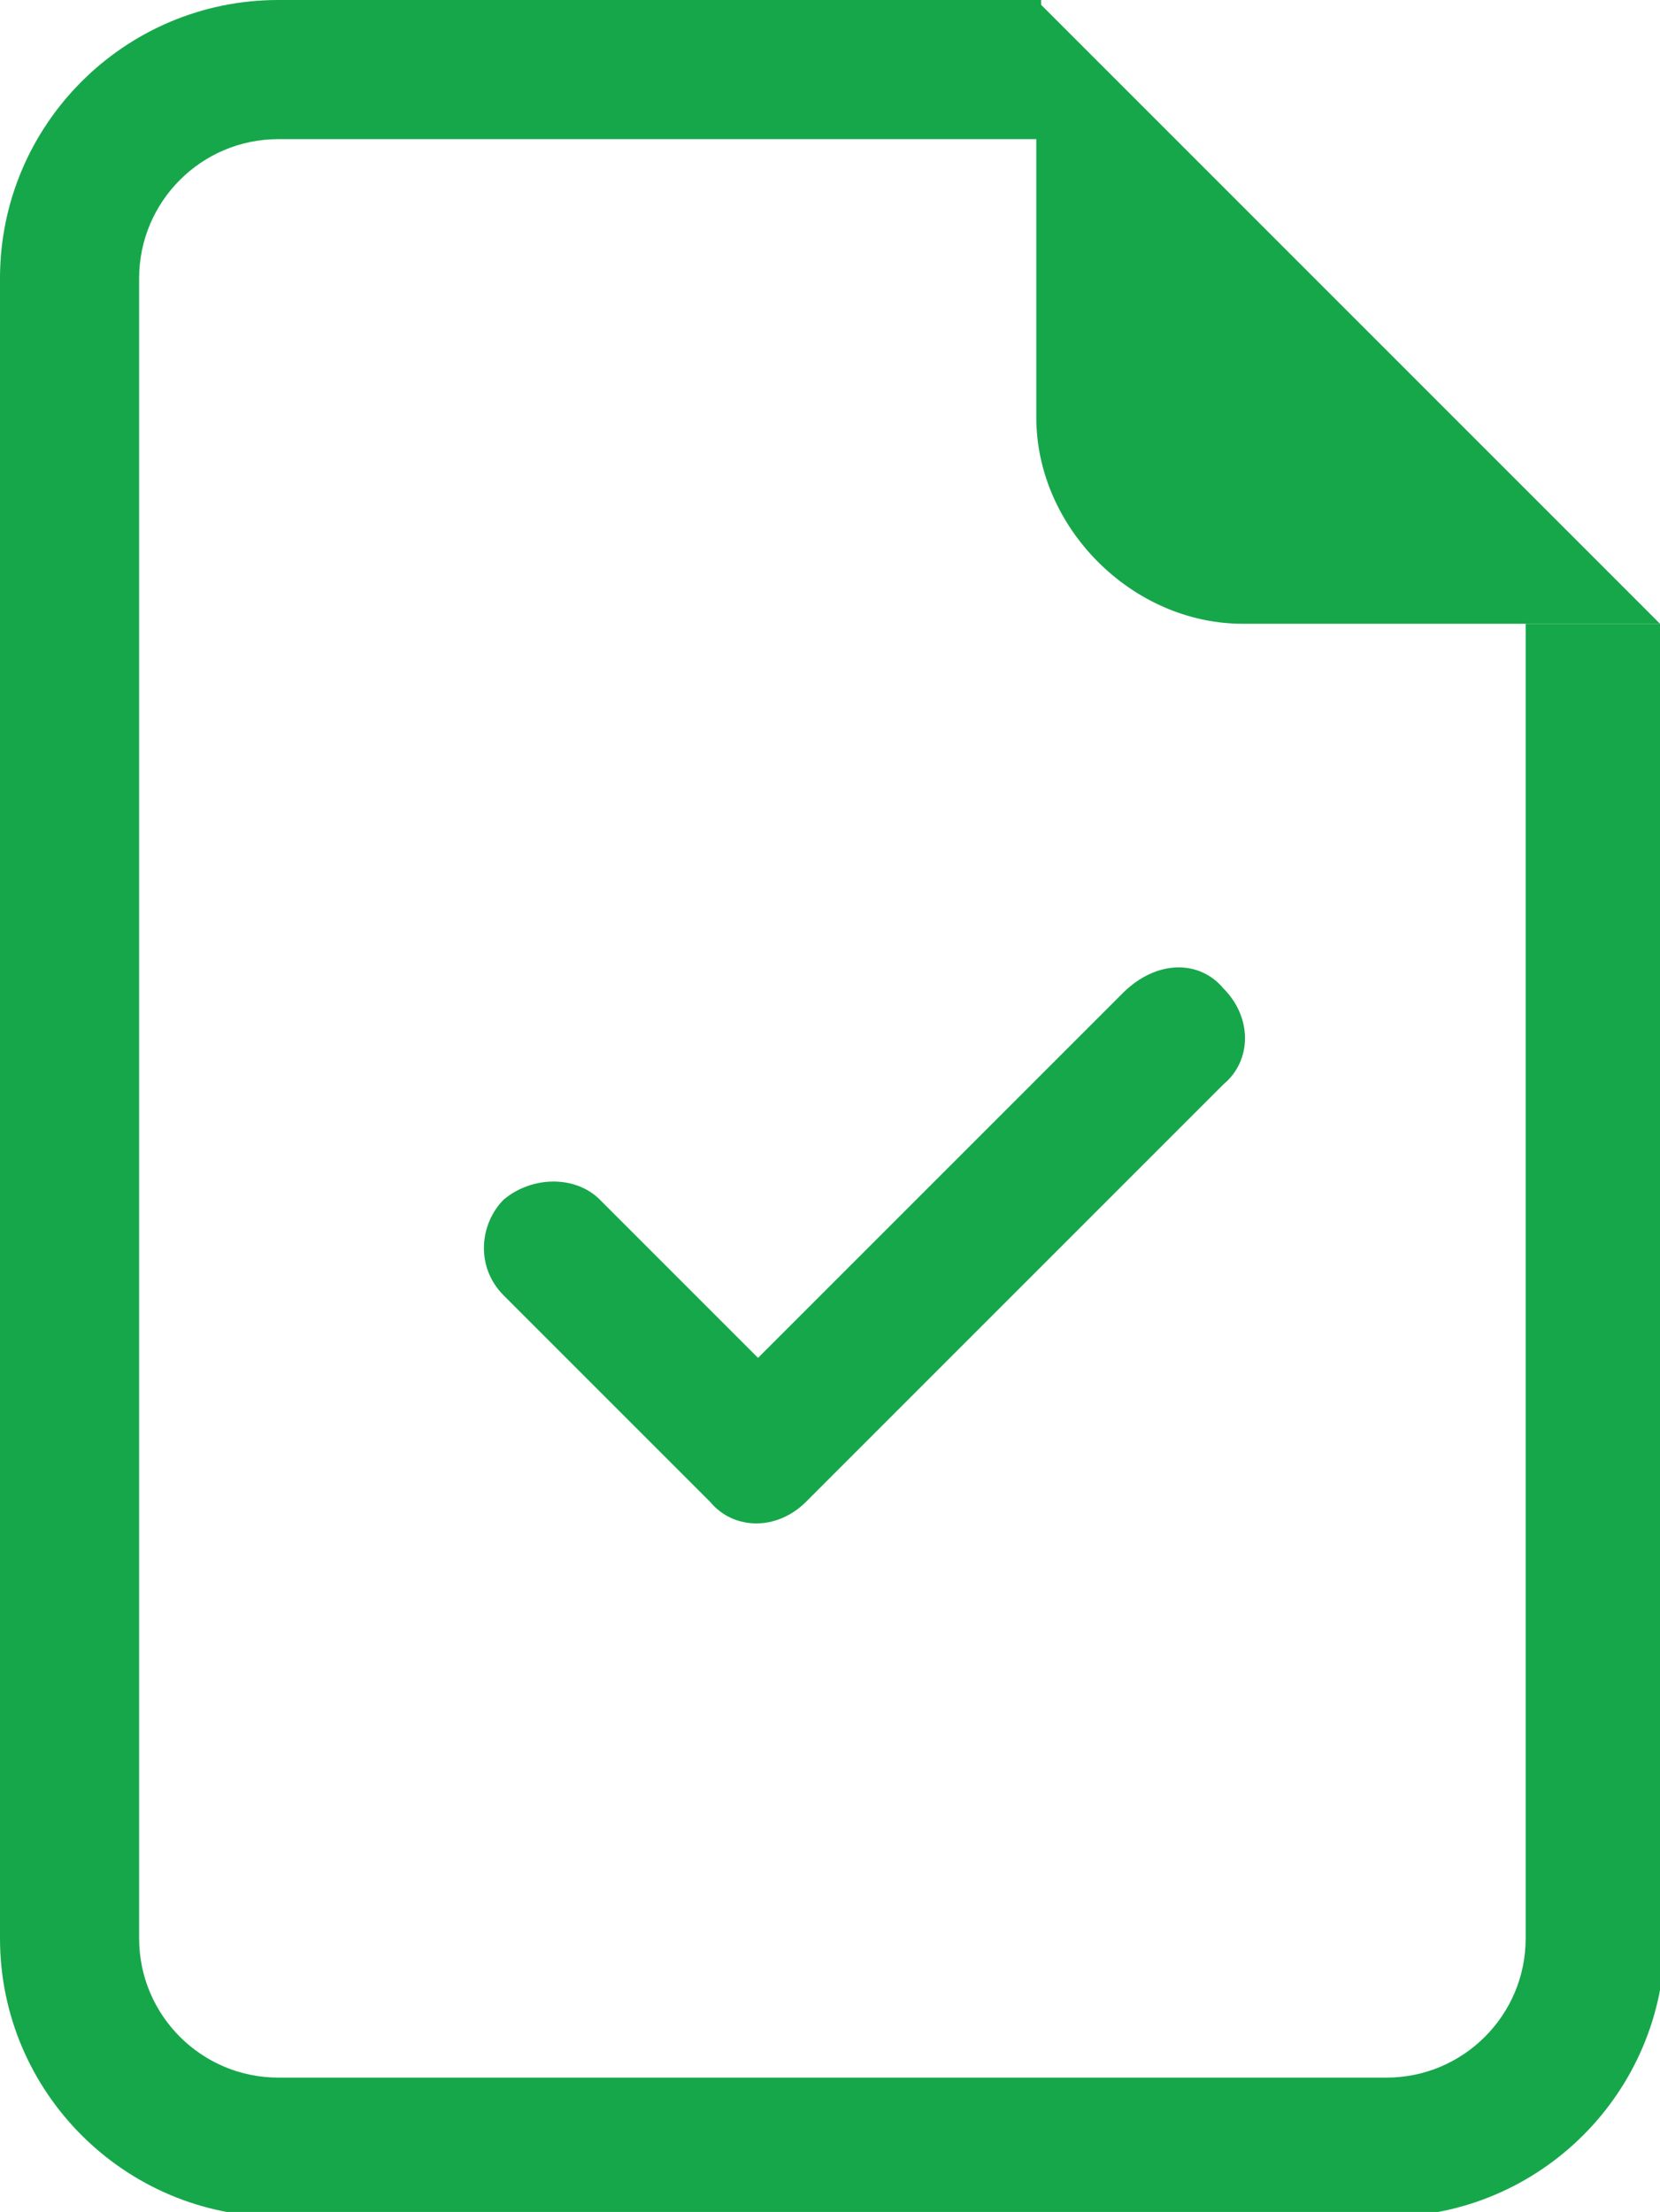 <?xml version="1.0" encoding="utf-8"?>
<!-- Generator: Adobe Illustrator 25.0.0, SVG Export Plug-In . SVG Version: 6.00 Build 0)  -->
<svg version="1.1" id="Camada_1" xmlns="http://www.w3.org/2000/svg" xmlns:xlink="http://www.w3.org/1999/xlink" x="0px" y="0px"
	 viewBox="0 0 34.6 46.1" style="enable-background:new 0 0 34.6 46.1;" xml:space="preserve">
<style type="text/css">
	.st0{fill:#16A74A;}
	.st1{fill-rule:evenodd;clip-rule:evenodd;fill:#16A74A;}
</style>
<g id="Grupo_1011" transform="translate(421)">
	<path id="Caminho_442" class="st0" d="M-415.2,0h15.9v2.9h-15.9c-1.6,0-2.9,1.3-2.9,2.9c0,0,0,0,0,0v34.6c0,1.6,1.3,2.9,2.9,2.9
		h23.1c1.6,0,2.9-1.3,2.9-2.9V13h2.9v27.4c0,3.2-2.6,5.8-5.8,5.8l0,0h-23.1c-3.2,0-5.8-2.6-5.8-5.8V5.8C-421,2.6-418.4,0-415.2,0
		L-415.2,0z"/>
	<path id="Caminho_443" class="st0" d="M-399.4,8.7V0l13,13h-8.7C-397.4,13-399.4,11-399.4,8.7z"/>
	<path id="Caminho_444" class="st1" d="M-395.5,20.6c0.6,0.6,0.6,1.5,0,2c0,0,0,0,0,0l-8.7,8.7c-0.6,0.6-1.5,0.6-2,0c0,0,0,0,0,0
		l-4.3-4.3c-0.6-0.6-0.5-1.5,0-2c0.6-0.5,1.5-0.5,2,0l3.3,3.3l7.6-7.6C-396.9,20-396,20-395.5,20.6
		C-395.5,20.6-395.5,20.6-395.5,20.6L-395.5,20.6z"/>
</g>
</svg>
